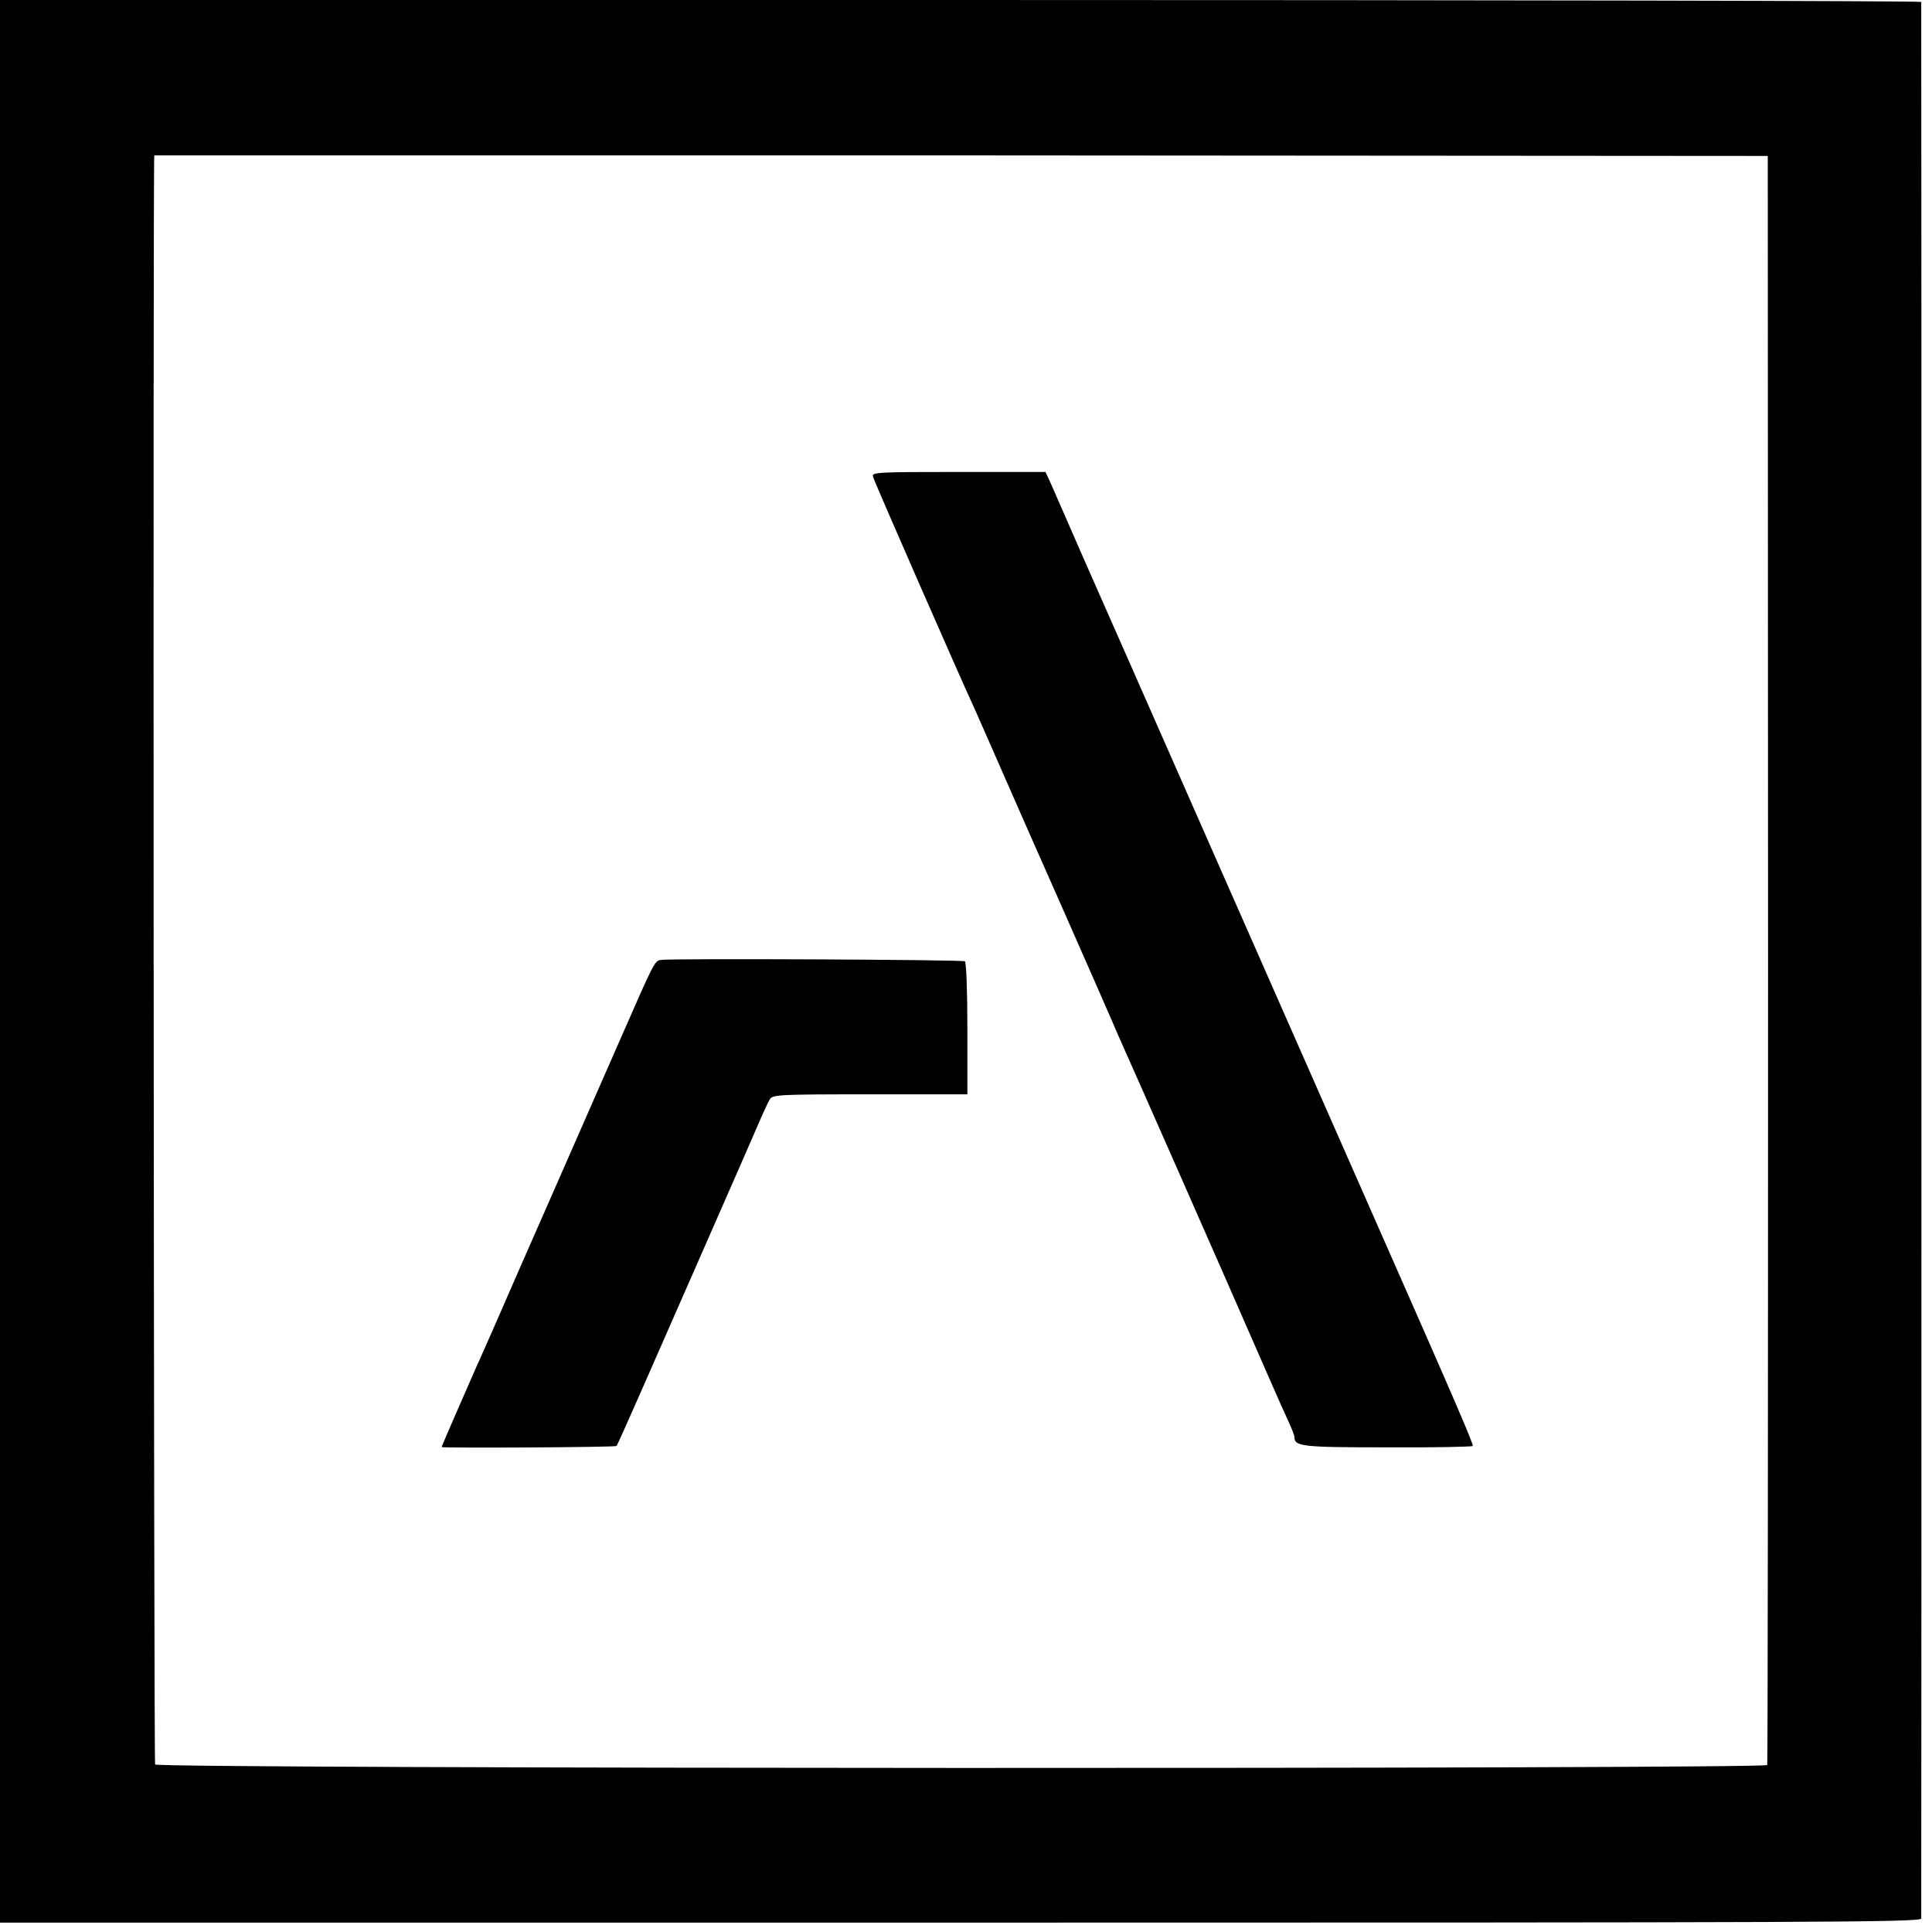 <?xml version="1.0" standalone="no"?>
<!DOCTYPE svg PUBLIC "-//W3C//DTD SVG 20010904//EN"
 "http://www.w3.org/TR/2001/REC-SVG-20010904/DTD/svg10.dtd">
<svg version="1.0" xmlns="http://www.w3.org/2000/svg"
 width="700pt" height="700pt" viewBox="0 0 700 700"
 preserveAspectRatio="xMidYMid meet">
<g transform="translate(0,700) scale(0.1,-0.1)"
fill="#000000" stroke="none">
<path d="M0 3517 l0 -3483 3480 0 c3139 0 3480 1 3481 15 1 21 1 6934 0 6944
-1 4 -1567 7 -3481 7 l-3480 0 0 -3483z m6406 8 c0 -1600 -1 -2915 -3 -2920
-5 -15 -5831 -14 -5841 2 -5 8 -8 5820 -3 5830 1 0 1316 0 2924 0 l2922 -2 1
-2910z"/>
<path d="M3163 5273 c4 -17 321 -740 369 -843 11 -25 51 -115 88 -200 37 -85
138 -314 224 -508 86 -194 167 -380 181 -412 14 -33 36 -83 49 -112 36 -80
338 -764 523 -1188 30 -69 63 -143 74 -166 10 -22 19 -45 19 -51 0 -34 29 -37
337 -37 168 -1 307 2 309 5 3 6 -46 122 -355 822 -137 310 -241 548 -609 1382
-289 656 -410 931 -432 980 -10 22 -41 94 -70 160 -29 66 -59 135 -67 153
l-15 32 -315 0 c-296 0 -315 -1 -310 -17z"/>
<path d="M2394 3522 c-22 -3 -26 -12 -142 -277 -39 -88 -145 -331 -237 -540
-92 -209 -190 -432 -217 -495 -28 -63 -59 -135 -71 -160 -30 -68 -127 -290
-127 -293 0 -4 630 -1 634 4 2 2 45 98 96 214 129 294 366 833 410 935 20 47
42 95 48 105 10 19 24 20 364 20 l353 0 0 238 c0 136 -4 241 -9 244 -9 6
-1063 11 -1102 5z"/>
</g>
</svg>
